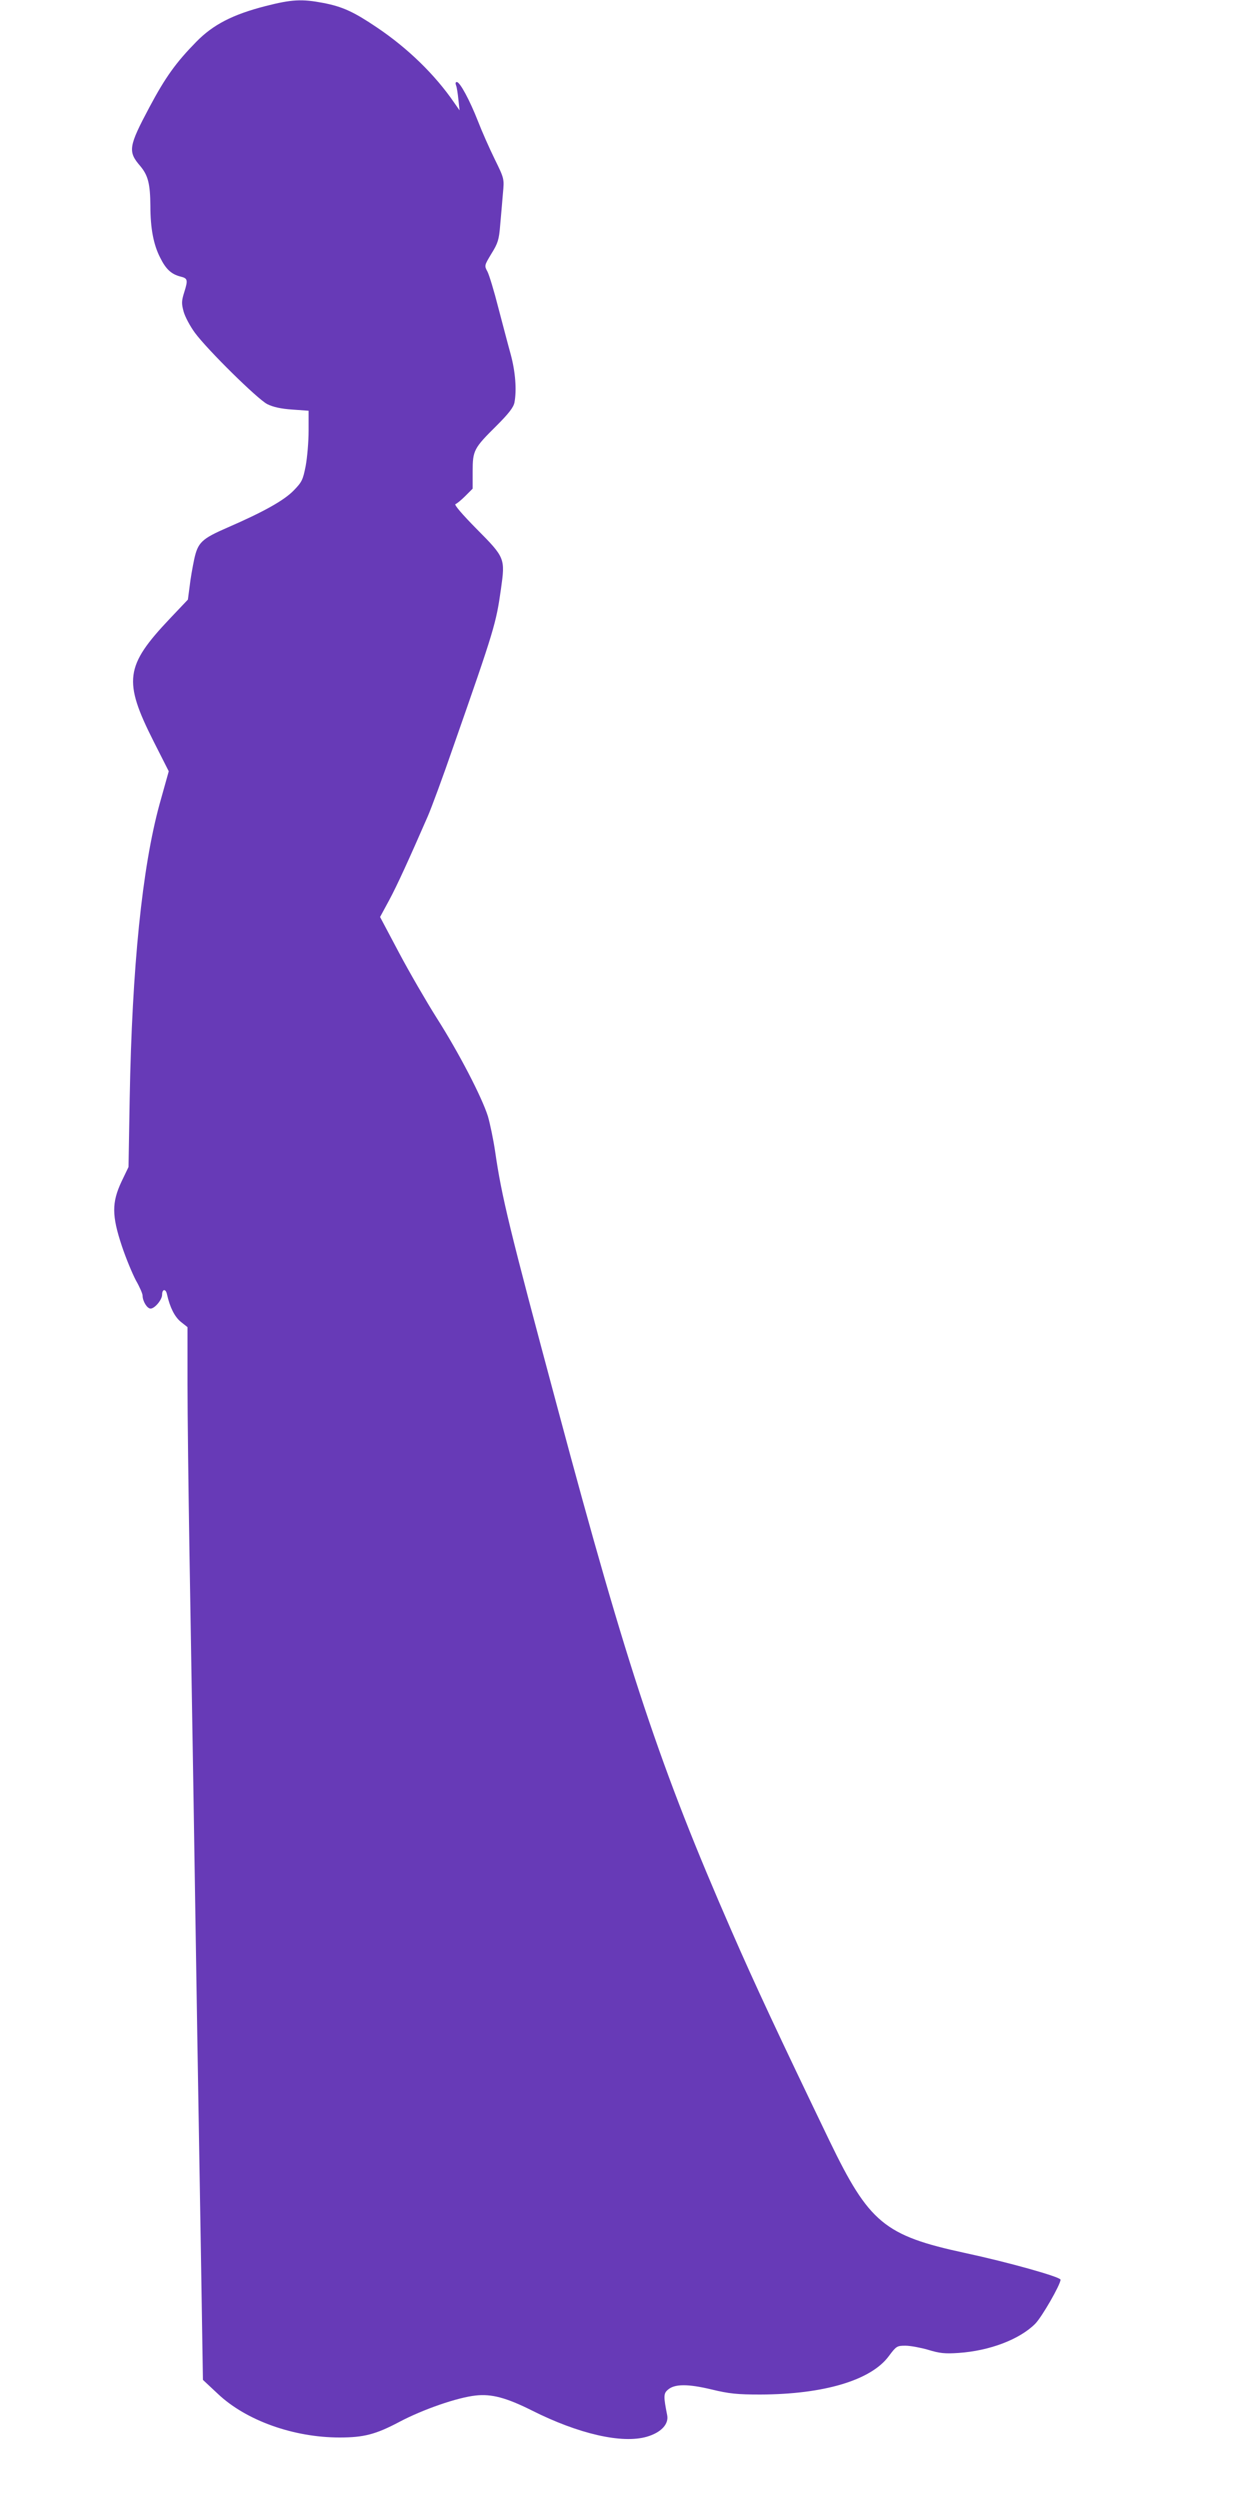 <?xml version="1.0" standalone="no"?>
<!DOCTYPE svg PUBLIC "-//W3C//DTD SVG 20010904//EN"
 "http://www.w3.org/TR/2001/REC-SVG-20010904/DTD/svg10.dtd">
<svg version="1.0" xmlns="http://www.w3.org/2000/svg"
 width="640pt" height="1280pt" viewBox="0 0 640 1280"
 preserveAspectRatio="xMidYMid meet">
<g transform="translate(0,1280) scale(0.1,-0.1)"
fill="#673ab7" stroke="none">
<path d="M1360 12769 c-168 -43 -269 -95 -355 -183 -104 -106 -158 -181 -240
-335 -107 -201 -111 -227 -47 -301 40 -48 51 -90 52 -205 0 -114 16 -198 50
-264 29 -59 57 -85 104 -97 37 -9 39 -17 20 -78 -15 -47 -15 -60 -4 -101 7
-26 33 -75 58 -109 65 -88 320 -339 370 -365 30 -15 70 -24 128 -28 l84 -6 0
-103 c0 -56 -7 -137 -15 -180 -14 -71 -19 -82 -62 -126 -50 -51 -154 -109
-338 -189 -133 -58 -152 -76 -171 -164 -8 -38 -19 -100 -23 -137 l-9 -68 -92
-97 c-230 -243 -240 -319 -83 -630 l77 -152 -47 -168 c-89 -325 -141 -834
-153 -1508 l-6 -350 -36 -75 c-50 -107 -50 -174 2 -330 21 -63 54 -142 72
-176 19 -33 34 -68 34 -77 0 -29 23 -67 41 -67 21 0 59 45 59 71 0 30 19 32
25 2 15 -67 39 -115 71 -141 l34 -27 0 -290 c0 -159 5 -546 10 -860 5 -313 14
-856 20 -1205 5 -349 15 -918 20 -1265 6 -346 15 -886 20 -1200 l9 -570 77
-72 c144 -136 387 -223 623 -223 124 0 185 16 306 80 121 64 297 125 391 135
80 9 156 -11 286 -76 240 -121 463 -172 590 -135 72 21 113 64 104 110 -19 96
-19 111 3 130 34 31 103 31 224 2 91 -22 132 -26 250 -26 325 1 567 73 658
197 38 51 42 53 85 53 25 0 78 -10 116 -21 59 -18 86 -21 157 -16 158 11 311
69 391 149 34 34 130 201 130 226 0 14 -266 89 -490 137 -412 89 -490 154
-693 574 -261 542 -382 801 -502 1076 -363 831 -531 1333 -890 2675 -249 928
-286 1081 -320 1315 -9 61 -26 142 -37 180 -31 98 -148 324 -262 503 -53 84
-140 234 -193 334 l-97 183 46 85 c41 76 102 210 198 430 18 41 78 203 132
360 210 600 218 628 243 805 22 156 21 160 -124 306 -74 75 -117 125 -109 128
7 2 30 21 50 41 l38 38 0 88 c0 108 6 119 123 235 61 61 86 93 91 118 12 64 5
157 -19 246 -14 50 -42 158 -64 241 -21 83 -46 165 -55 183 -17 31 -16 32 20
92 33 53 39 71 45 147 4 48 11 121 14 162 7 75 7 75 -42 175 -27 55 -66 143
-86 195 -42 107 -92 200 -108 200 -7 0 -8 -7 -4 -17 4 -10 9 -43 12 -73 l6
-55 -28 40 c-98 143 -238 279 -396 385 -117 79 -175 106 -274 125 -110 21
-162 18 -295 -16z"/>
</g>
</svg>
